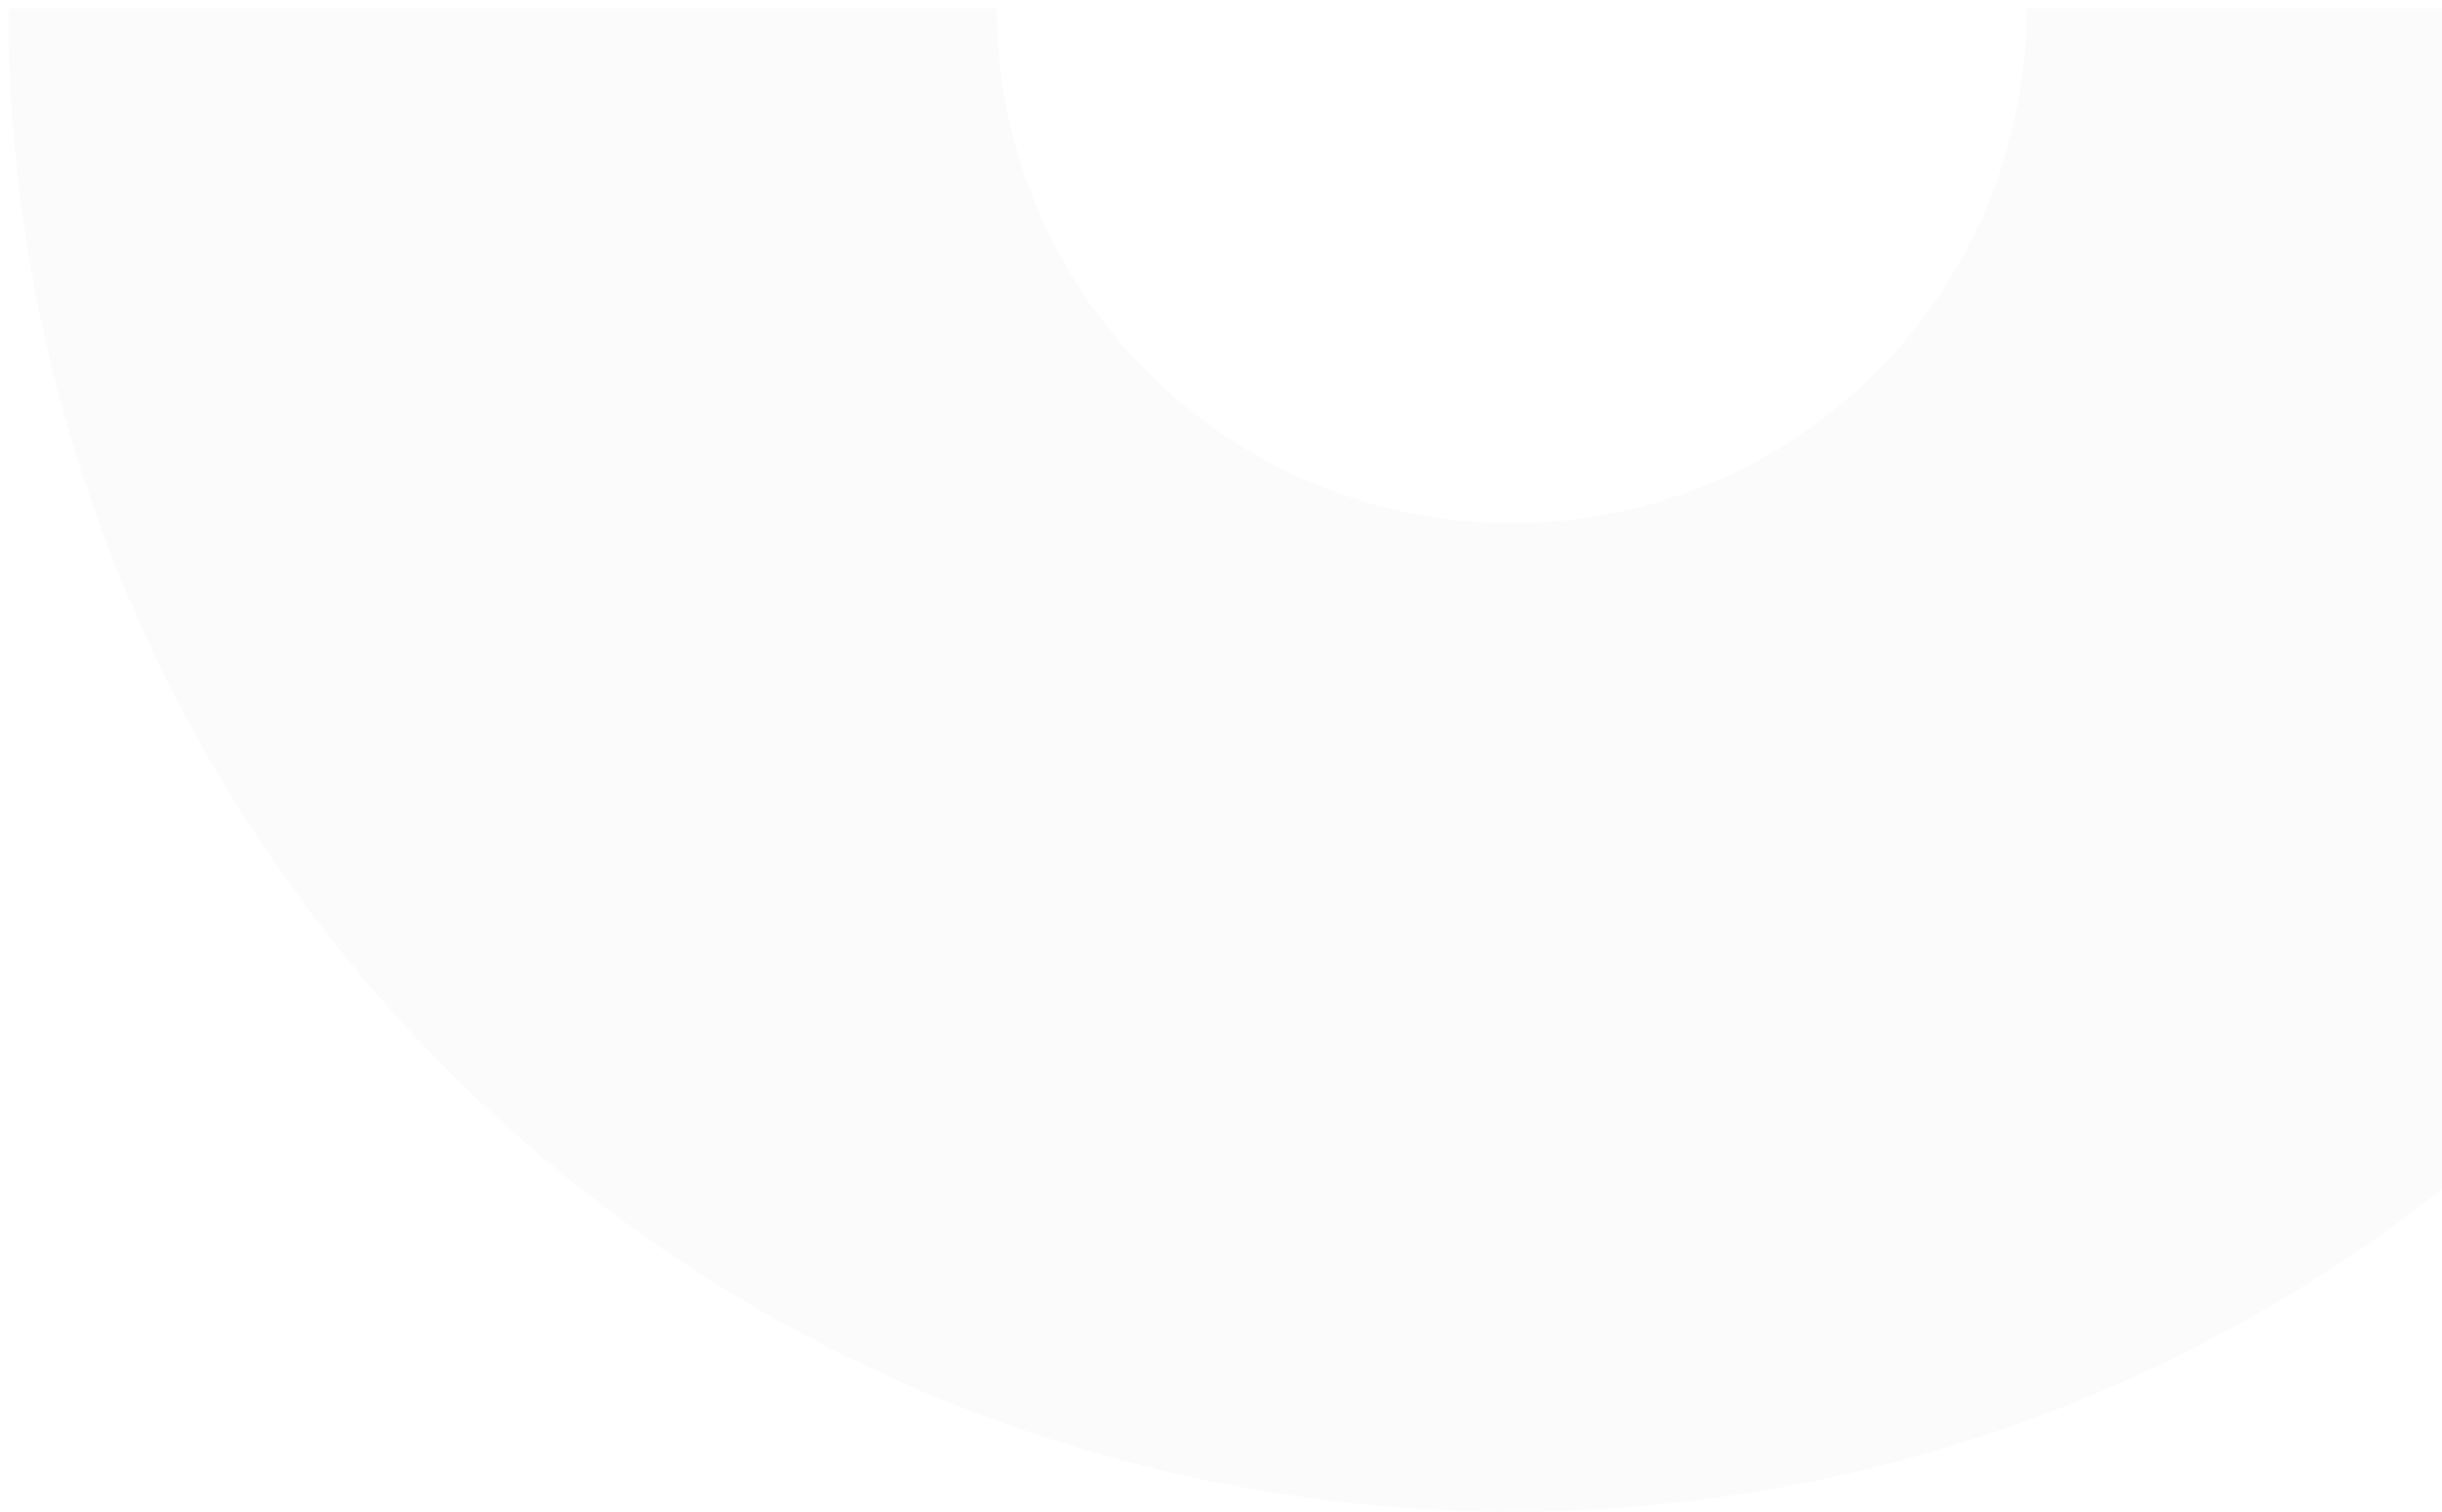 <svg width="147" height="91" viewBox="0 0 147 91" fill="none" xmlns="http://www.w3.org/2000/svg">
<path opacity="0.1" d="M181.5 0.5C181.5 24.502 171.965 47.521 154.993 64.493C138.021 81.465 115.002 91 91 91C66.998 91 43.979 81.465 27.007 64.493C10.035 47.521 0.5 24.502 0.5 0.5L60.003 0.5C60.003 8.721 63.269 16.605 69.082 22.418C74.895 28.232 82.779 31.497 91 31.497C99.221 31.497 107.105 28.232 112.918 22.418C118.731 16.605 121.997 8.721 121.997 0.5H181.5Z" fill="#D9D9D9"/>
</svg>
